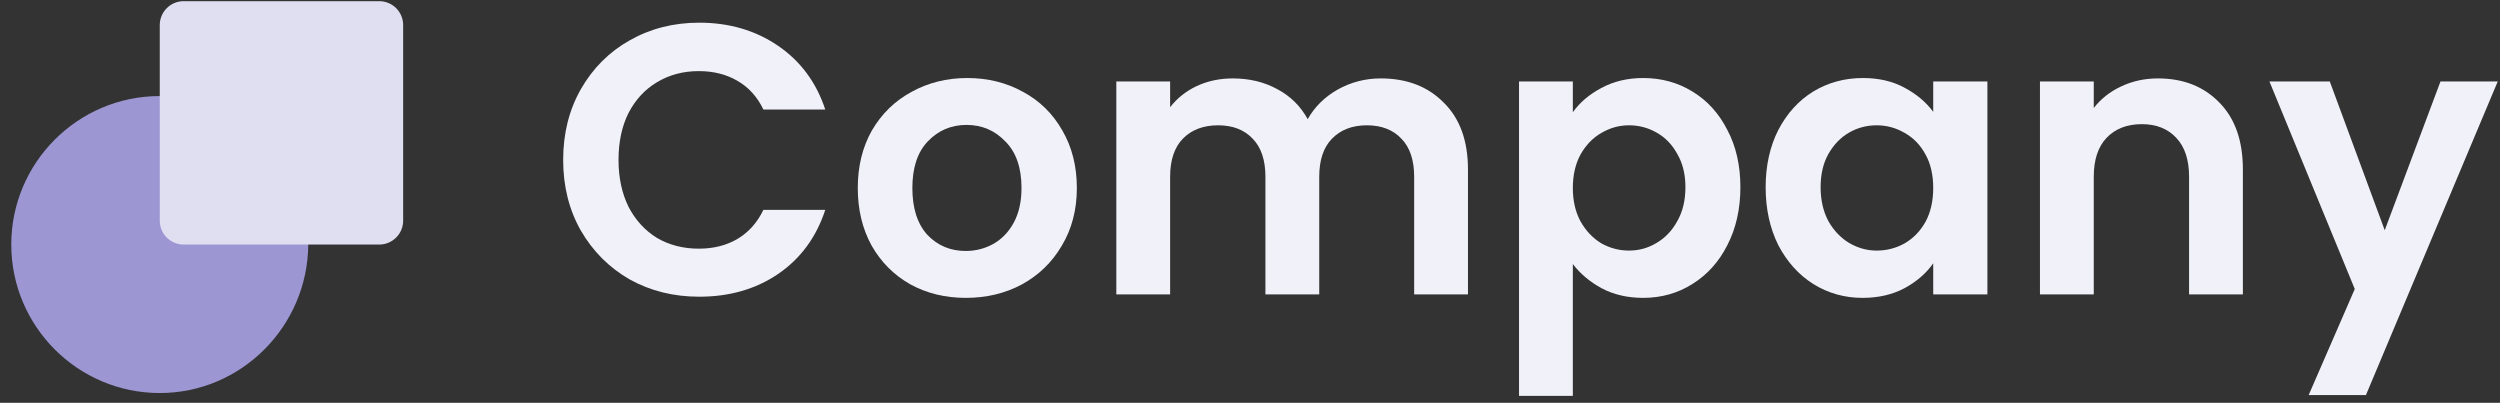 <svg width="180" height="29" viewBox="0 0 180 29" fill="none" xmlns="http://www.w3.org/2000/svg">
<rect x="0" y="0" width="180" height="29" fill="#333333" stroke="none"/>
<path d="M40.548 11.512C40.548 9.612 40.973 7.915 41.821 6.421C42.688 4.908 43.86 3.736 45.336 2.906C46.83 2.058 48.499 1.633 50.344 1.633C52.502 1.633 54.393 2.187 56.017 3.294C57.64 4.401 58.774 5.932 59.42 7.887H54.965C54.522 6.965 53.895 6.273 53.083 5.812C52.29 5.351 51.368 5.12 50.316 5.12C49.191 5.12 48.186 5.387 47.3 5.922C46.433 6.439 45.751 7.177 45.252 8.136C44.773 9.095 44.533 10.221 44.533 11.512C44.533 12.785 44.773 13.91 45.252 14.888C45.751 15.847 46.433 16.594 47.3 17.129C48.186 17.646 49.191 17.904 50.316 17.904C51.368 17.904 52.29 17.673 53.083 17.212C53.895 16.733 54.522 16.032 54.965 15.109H59.42C58.774 17.083 57.64 18.623 56.017 19.73C54.412 20.819 52.521 21.363 50.344 21.363C48.499 21.363 46.83 20.948 45.336 20.118C43.86 19.269 42.688 18.098 41.821 16.603C40.973 15.109 40.548 13.412 40.548 11.512Z" fill="#F1F1F9"/>
<path d="M69.536 21.446C68.06 21.446 66.732 21.123 65.551 20.477C64.371 19.813 63.439 18.882 62.757 17.683C62.093 16.483 61.76 15.1 61.76 13.532C61.76 11.964 62.102 10.58 62.784 9.381C63.485 8.182 64.435 7.26 65.634 6.614C66.834 5.95 68.171 5.618 69.647 5.618C71.123 5.618 72.46 5.95 73.659 6.614C74.858 7.26 75.799 8.182 76.481 9.381C77.182 10.58 77.533 11.964 77.533 13.532C77.533 15.1 77.173 16.483 76.454 17.683C75.753 18.882 74.793 19.813 73.576 20.477C72.377 21.123 71.03 21.446 69.536 21.446ZM69.536 18.07C70.237 18.07 70.892 17.904 71.501 17.572C72.128 17.221 72.626 16.705 72.995 16.022C73.364 15.34 73.548 14.51 73.548 13.532C73.548 12.075 73.161 10.959 72.386 10.184C71.63 9.391 70.698 8.994 69.591 8.994C68.484 8.994 67.553 9.391 66.797 10.184C66.059 10.959 65.69 12.075 65.69 13.532C65.69 14.989 66.049 16.115 66.769 16.908C67.507 17.683 68.429 18.07 69.536 18.07Z" fill="#F1F1F9"/>
<path d="M99.412 5.646C101.294 5.646 102.807 6.227 103.95 7.389C105.112 8.533 105.694 10.138 105.694 12.204V21.197H101.82V12.729C101.82 11.53 101.515 10.617 100.906 9.99C100.298 9.344 99.468 9.022 98.416 9.022C97.365 9.022 96.525 9.344 95.898 9.99C95.289 10.617 94.985 11.53 94.985 12.729V21.197H91.111V12.729C91.111 11.53 90.807 10.617 90.198 9.99C89.589 9.344 88.759 9.022 87.707 9.022C86.638 9.022 85.789 9.344 85.162 9.99C84.553 10.617 84.249 11.53 84.249 12.729V21.197H80.375V5.867H84.249V7.721C84.747 7.075 85.383 6.568 86.158 6.199C86.951 5.83 87.818 5.646 88.759 5.646C89.958 5.646 91.028 5.904 91.969 6.421C92.91 6.919 93.638 7.638 94.155 8.579C94.653 7.693 95.372 6.983 96.313 6.448C97.272 5.913 98.305 5.646 99.412 5.646Z" fill="#F1F1F9"/>
<path d="M113.244 8.081C113.742 7.38 114.424 6.799 115.291 6.338C116.177 5.858 117.182 5.618 118.307 5.618C119.617 5.618 120.798 5.941 121.849 6.587C122.919 7.232 123.759 8.155 124.367 9.354C124.995 10.534 125.308 11.909 125.308 13.477C125.308 15.045 124.995 16.437 124.367 17.655C123.759 18.854 122.919 19.786 121.849 20.45C120.798 21.114 119.617 21.446 118.307 21.446C117.182 21.446 116.186 21.215 115.319 20.754C114.47 20.293 113.779 19.712 113.244 19.011V28.502H109.37V5.867H113.244V8.081ZM121.351 13.477C121.351 12.554 121.158 11.761 120.77 11.097C120.401 10.414 119.903 9.898 119.276 9.547C118.667 9.197 118.003 9.022 117.284 9.022C116.583 9.022 115.919 9.206 115.291 9.575C114.683 9.925 114.184 10.442 113.797 11.125C113.428 11.807 113.244 12.61 113.244 13.532C113.244 14.454 113.428 15.257 113.797 15.939C114.184 16.622 114.683 17.148 115.291 17.517C115.919 17.867 116.583 18.042 117.284 18.042C118.003 18.042 118.667 17.858 119.276 17.489C119.903 17.12 120.401 16.594 120.77 15.912C121.158 15.229 121.351 14.417 121.351 13.477Z" fill="#F1F1F9"/>
<path d="M127.127 13.477C127.127 11.927 127.432 10.553 128.04 9.354C128.667 8.155 129.507 7.232 130.558 6.587C131.628 5.941 132.818 5.618 134.128 5.618C135.272 5.618 136.268 5.849 137.116 6.31C137.983 6.771 138.675 7.352 139.192 8.053V5.867H143.093V21.197H139.192V18.956C138.694 19.675 138.002 20.274 137.116 20.754C136.249 21.215 135.244 21.446 134.1 21.446C132.809 21.446 131.628 21.114 130.558 20.45C129.507 19.786 128.667 18.854 128.04 17.655C127.432 16.437 127.127 15.045 127.127 13.477ZM139.192 13.532C139.192 12.591 139.007 11.789 138.638 11.125C138.269 10.442 137.771 9.925 137.144 9.575C136.517 9.206 135.844 9.022 135.124 9.022C134.405 9.022 133.741 9.197 133.132 9.547C132.523 9.898 132.025 10.414 131.638 11.097C131.269 11.761 131.084 12.554 131.084 13.477C131.084 14.399 131.269 15.211 131.638 15.912C132.025 16.594 132.523 17.12 133.132 17.489C133.759 17.858 134.423 18.042 135.124 18.042C135.844 18.042 136.517 17.867 137.144 17.517C137.771 17.148 138.269 16.631 138.638 15.967C139.007 15.284 139.192 14.473 139.192 13.532Z" fill="#F1F1F9"/>
<path d="M155.372 5.646C157.198 5.646 158.674 6.227 159.799 7.389C160.925 8.533 161.487 10.138 161.487 12.204V21.197H157.613V12.729C157.613 11.512 157.309 10.58 156.7 9.935C156.091 9.271 155.261 8.939 154.21 8.939C153.14 8.939 152.291 9.271 151.664 9.935C151.055 10.58 150.751 11.512 150.751 12.729V21.197H146.877V5.867H150.751V7.776C151.267 7.112 151.922 6.596 152.715 6.227C153.527 5.839 154.413 5.646 155.372 5.646Z" fill="#F1F1F9"/>
<path d="M179.837 5.867L170.346 28.447H166.223L169.543 20.809L163.4 5.867H167.745L171.701 16.576L175.714 5.867H179.837Z" fill="#F1F1F9"/>
<path d="M11.503 28.298C5.588 28.298 0.812 23.485 0.812 17.607C0.812 11.729 5.588 6.916 11.503 6.916C17.381 6.916 22.194 11.692 22.194 17.607C22.157 23.485 17.381 28.298 11.503 28.298Z" fill="#9C97D3"/>
<path d="M27.305 0.084H13.225C12.274 0.084 11.503 0.854 11.503 1.805V15.886C11.503 16.837 12.274 17.608 13.225 17.608H27.305C28.256 17.608 29.027 16.837 29.027 15.886V1.805C29.027 0.854 28.256 0.084 27.305 0.084Z" fill="#E0DFF1"/>
</svg>
